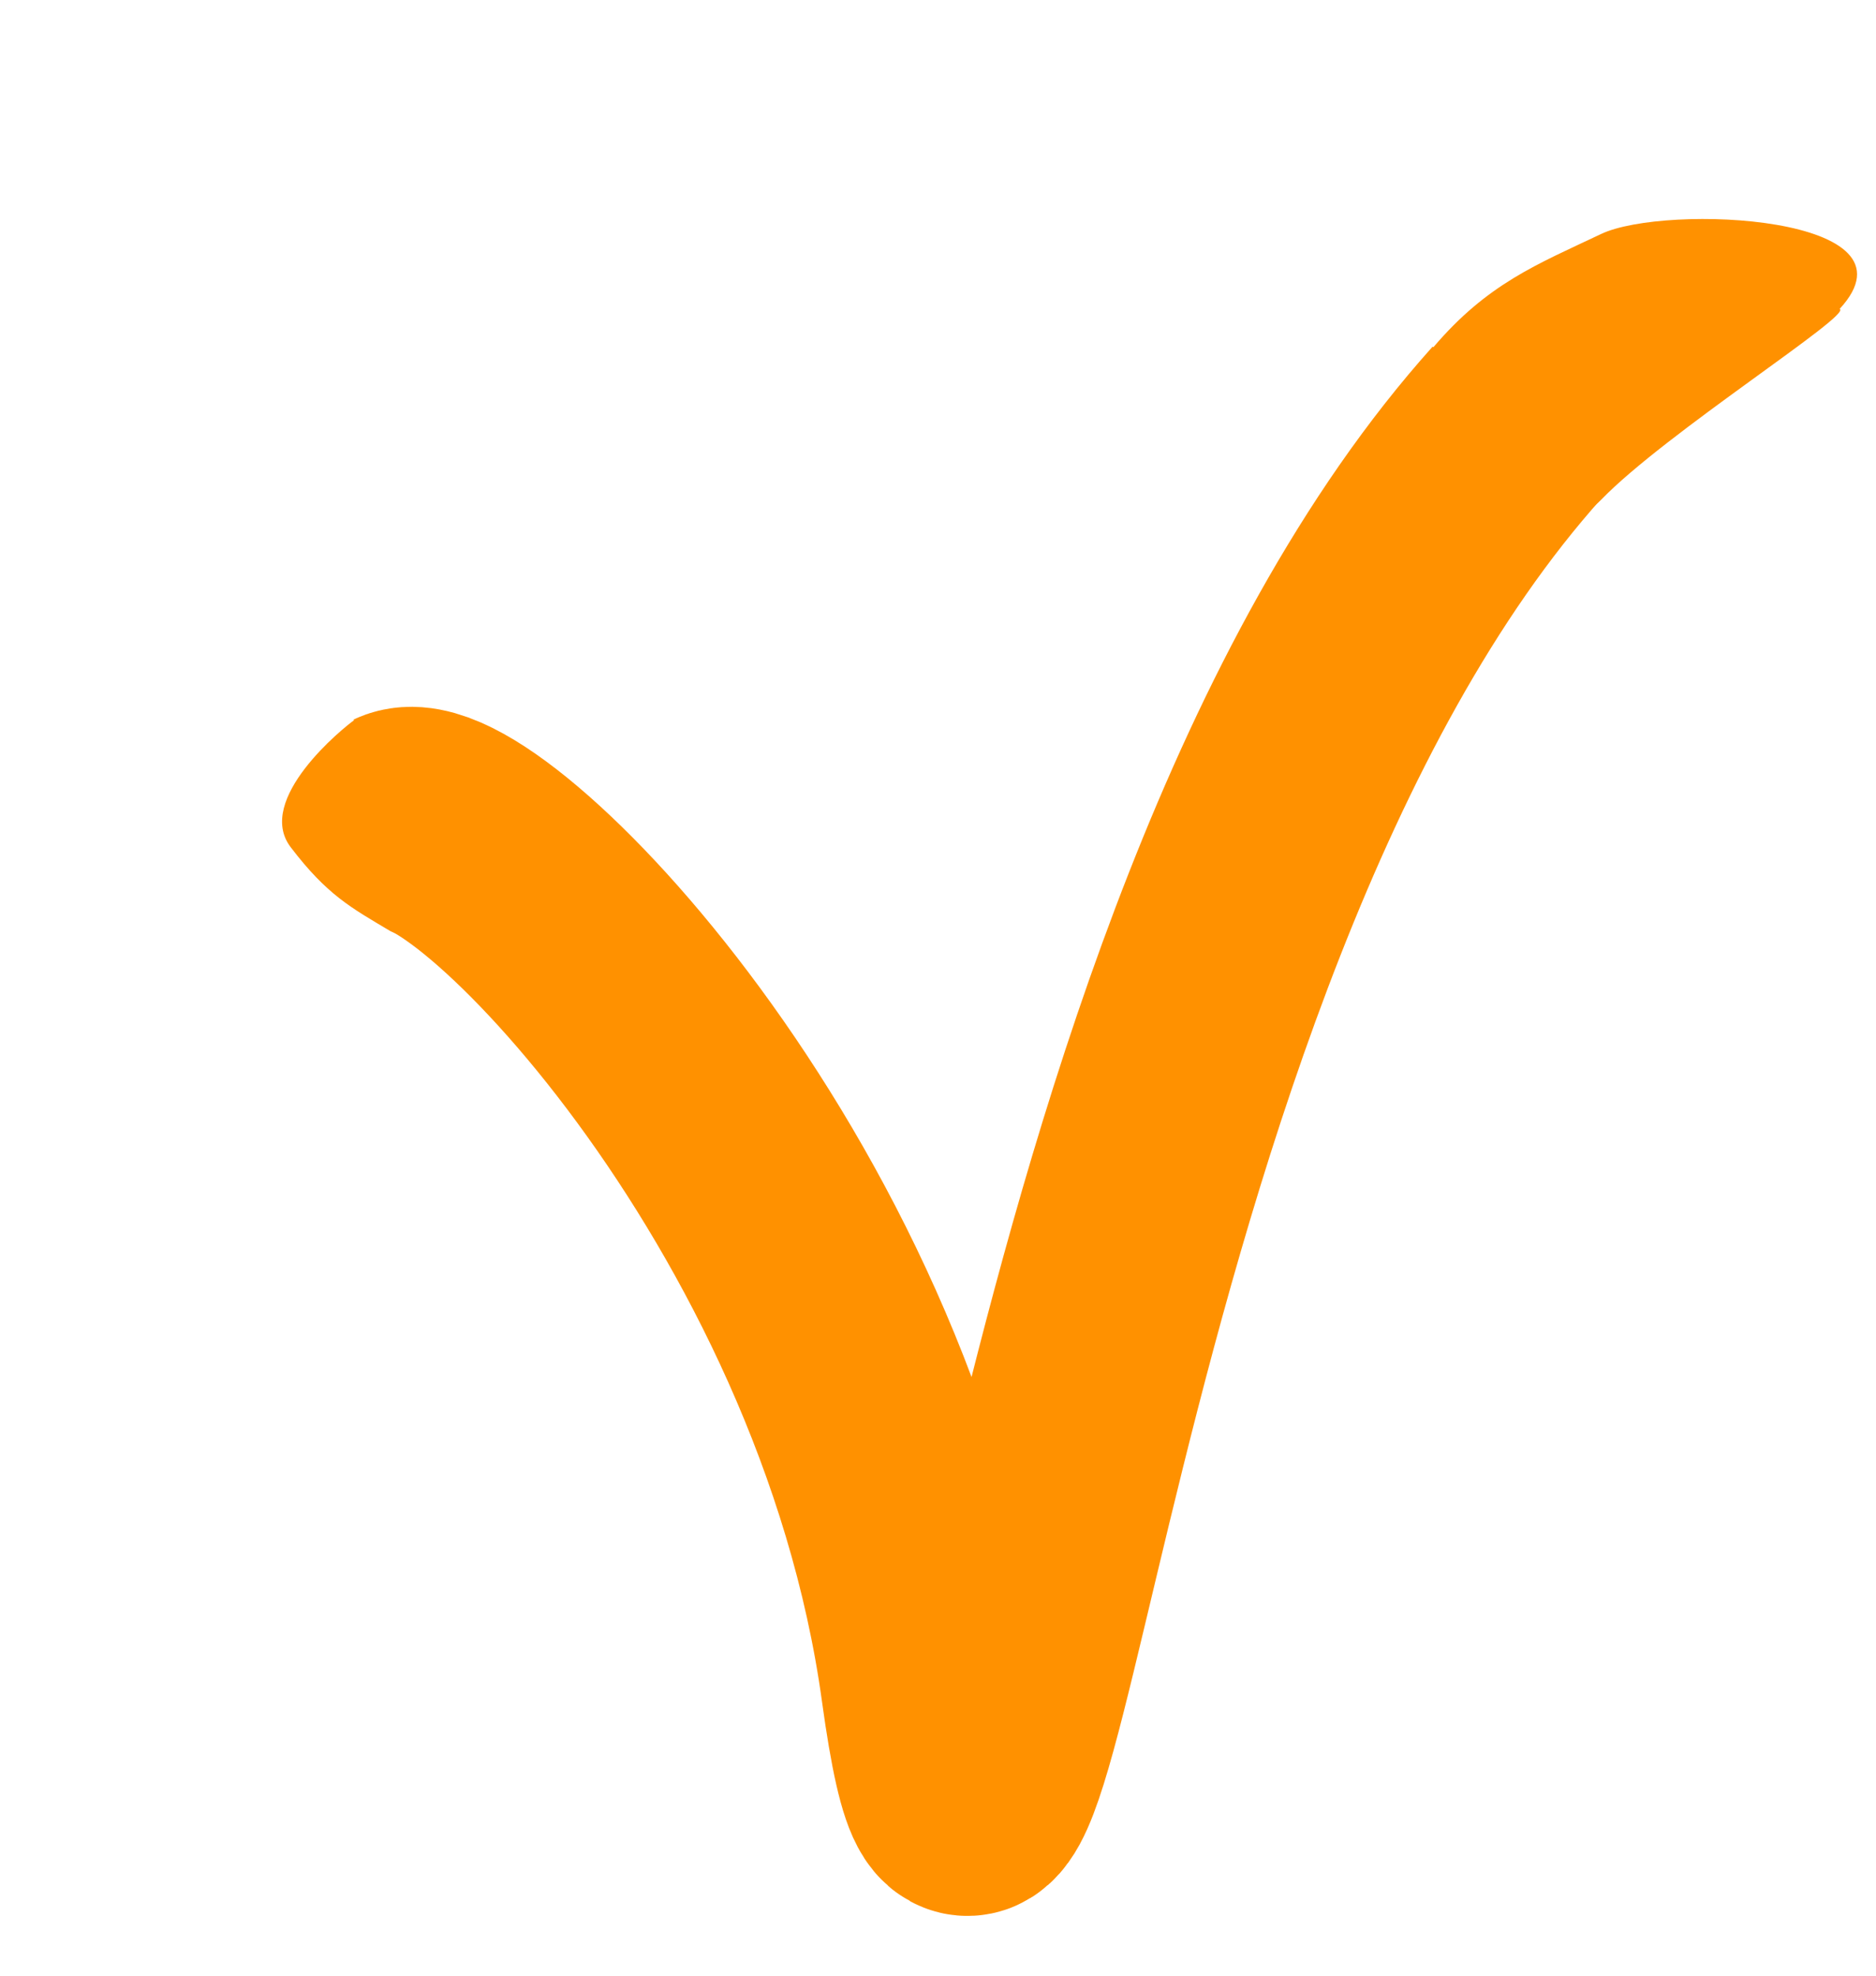 <?xml version="1.0" encoding="UTF-8"?> <svg xmlns="http://www.w3.org/2000/svg" width="413" height="435" viewBox="0 0 413 435" fill="none"> <g filter="url(#filter0_d)"> <path d="M88.5 177C103.683 169.842 190.63 257.406 205.721 367.113C220.813 476.82 229.009 206.063 334 89" stroke="#FF9100" stroke-width="50"></path> <path d="M405 64C407.981 65.235 366.666 91.34 352.5 106C338.334 120.66 315.5 72.5 315.5 72.5C327.47 58.392 338.463 54.169 352.5 47.5C366.537 40.831 424.057 43.33 405 64Z" fill="#FF9100"></path> <path d="M64 182.5C56 172 75.657 156.131 78 154.5L106.5 209.5L86 201C77.246 195.796 72 193 64 182.5Z" fill="#FF9100"></path> </g> <defs> <filter id="filter0_d" x="0.286" y="0.948" width="412.545" height="433.11" filterUnits="userSpaceOnUse" color-interpolation-filters="sRGB"> <feFlood flood-opacity="0" result="BackgroundImageFix"></feFlood> <feColorMatrix in="SourceAlpha" type="matrix" values="0 0 0 0 0 0 0 0 0 0 0 0 0 0 0 0 0 0 127 0"></feColorMatrix> <feOffset dy="4"></feOffset> <feGaussianBlur stdDeviation="2"></feGaussianBlur> <feColorMatrix type="matrix" values="0 0 0 0 0 0 0 0 0 0 0 0 0 0 0 0 0 0 0.25 0"></feColorMatrix> <feBlend mode="normal" in2="BackgroundImageFix" result="effect1_dropShadow"></feBlend> <feBlend mode="normal" in="SourceGraphic" in2="effect1_dropShadow" result="shape"></feBlend> </filter> </defs> </svg> 